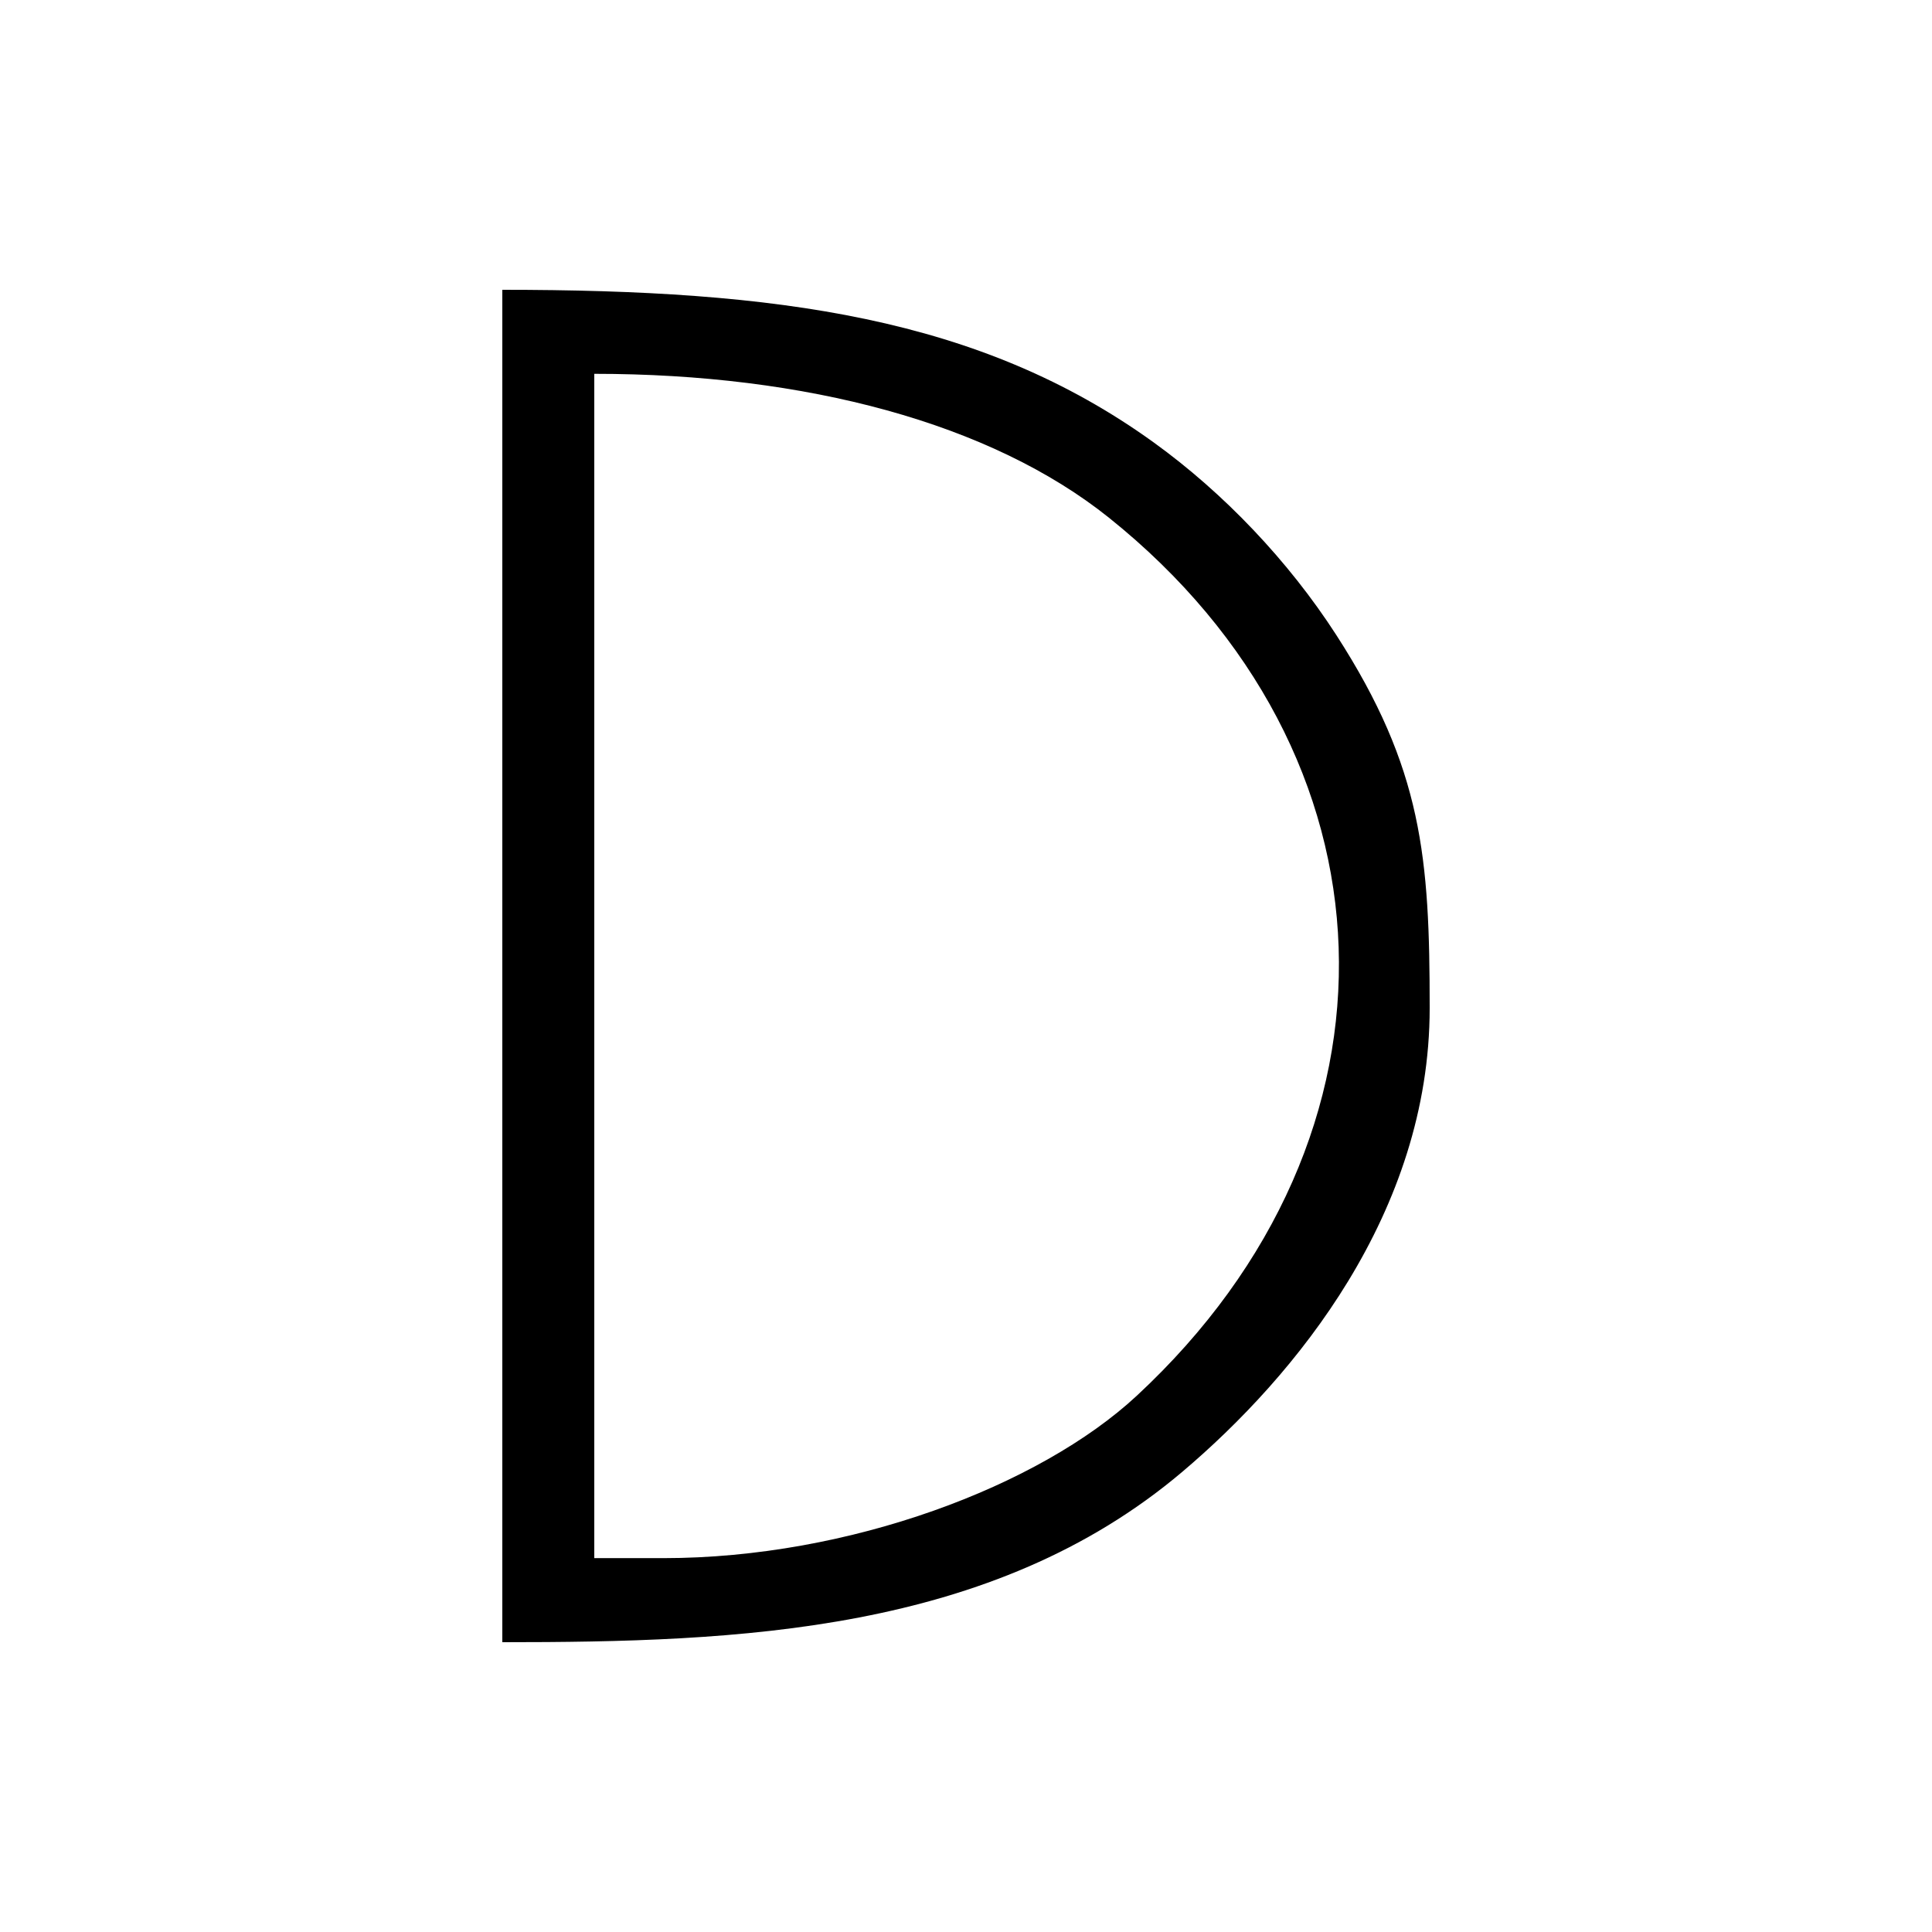 <?xml version="1.0" encoding="UTF-8"?> <svg xmlns="http://www.w3.org/2000/svg" width="100" height="100" viewBox="0 0 100 100" fill="none"><rect width="100" height="100" fill="white"></rect><path fill-rule="evenodd" clip-rule="evenodd" d="M34.331 80.649H30.76V19.349C41.73 19.349 51.286 21.903 57.403 26.8C72.627 38.991 73.397 58.74 58.831 72.251C53.808 76.911 43.974 80.649 34.331 80.649ZM26 85C38.197 85 51.331 84.525 61.191 76.185C67.067 71.214 74 62.753 74 52.175C74 44.406 73.636 39.795 69.167 32.869C66.689 29.029 63.333 25.512 59.722 22.905C50.727 16.414 40.237 15 26 15V85Z" fill="black"></path></svg> 